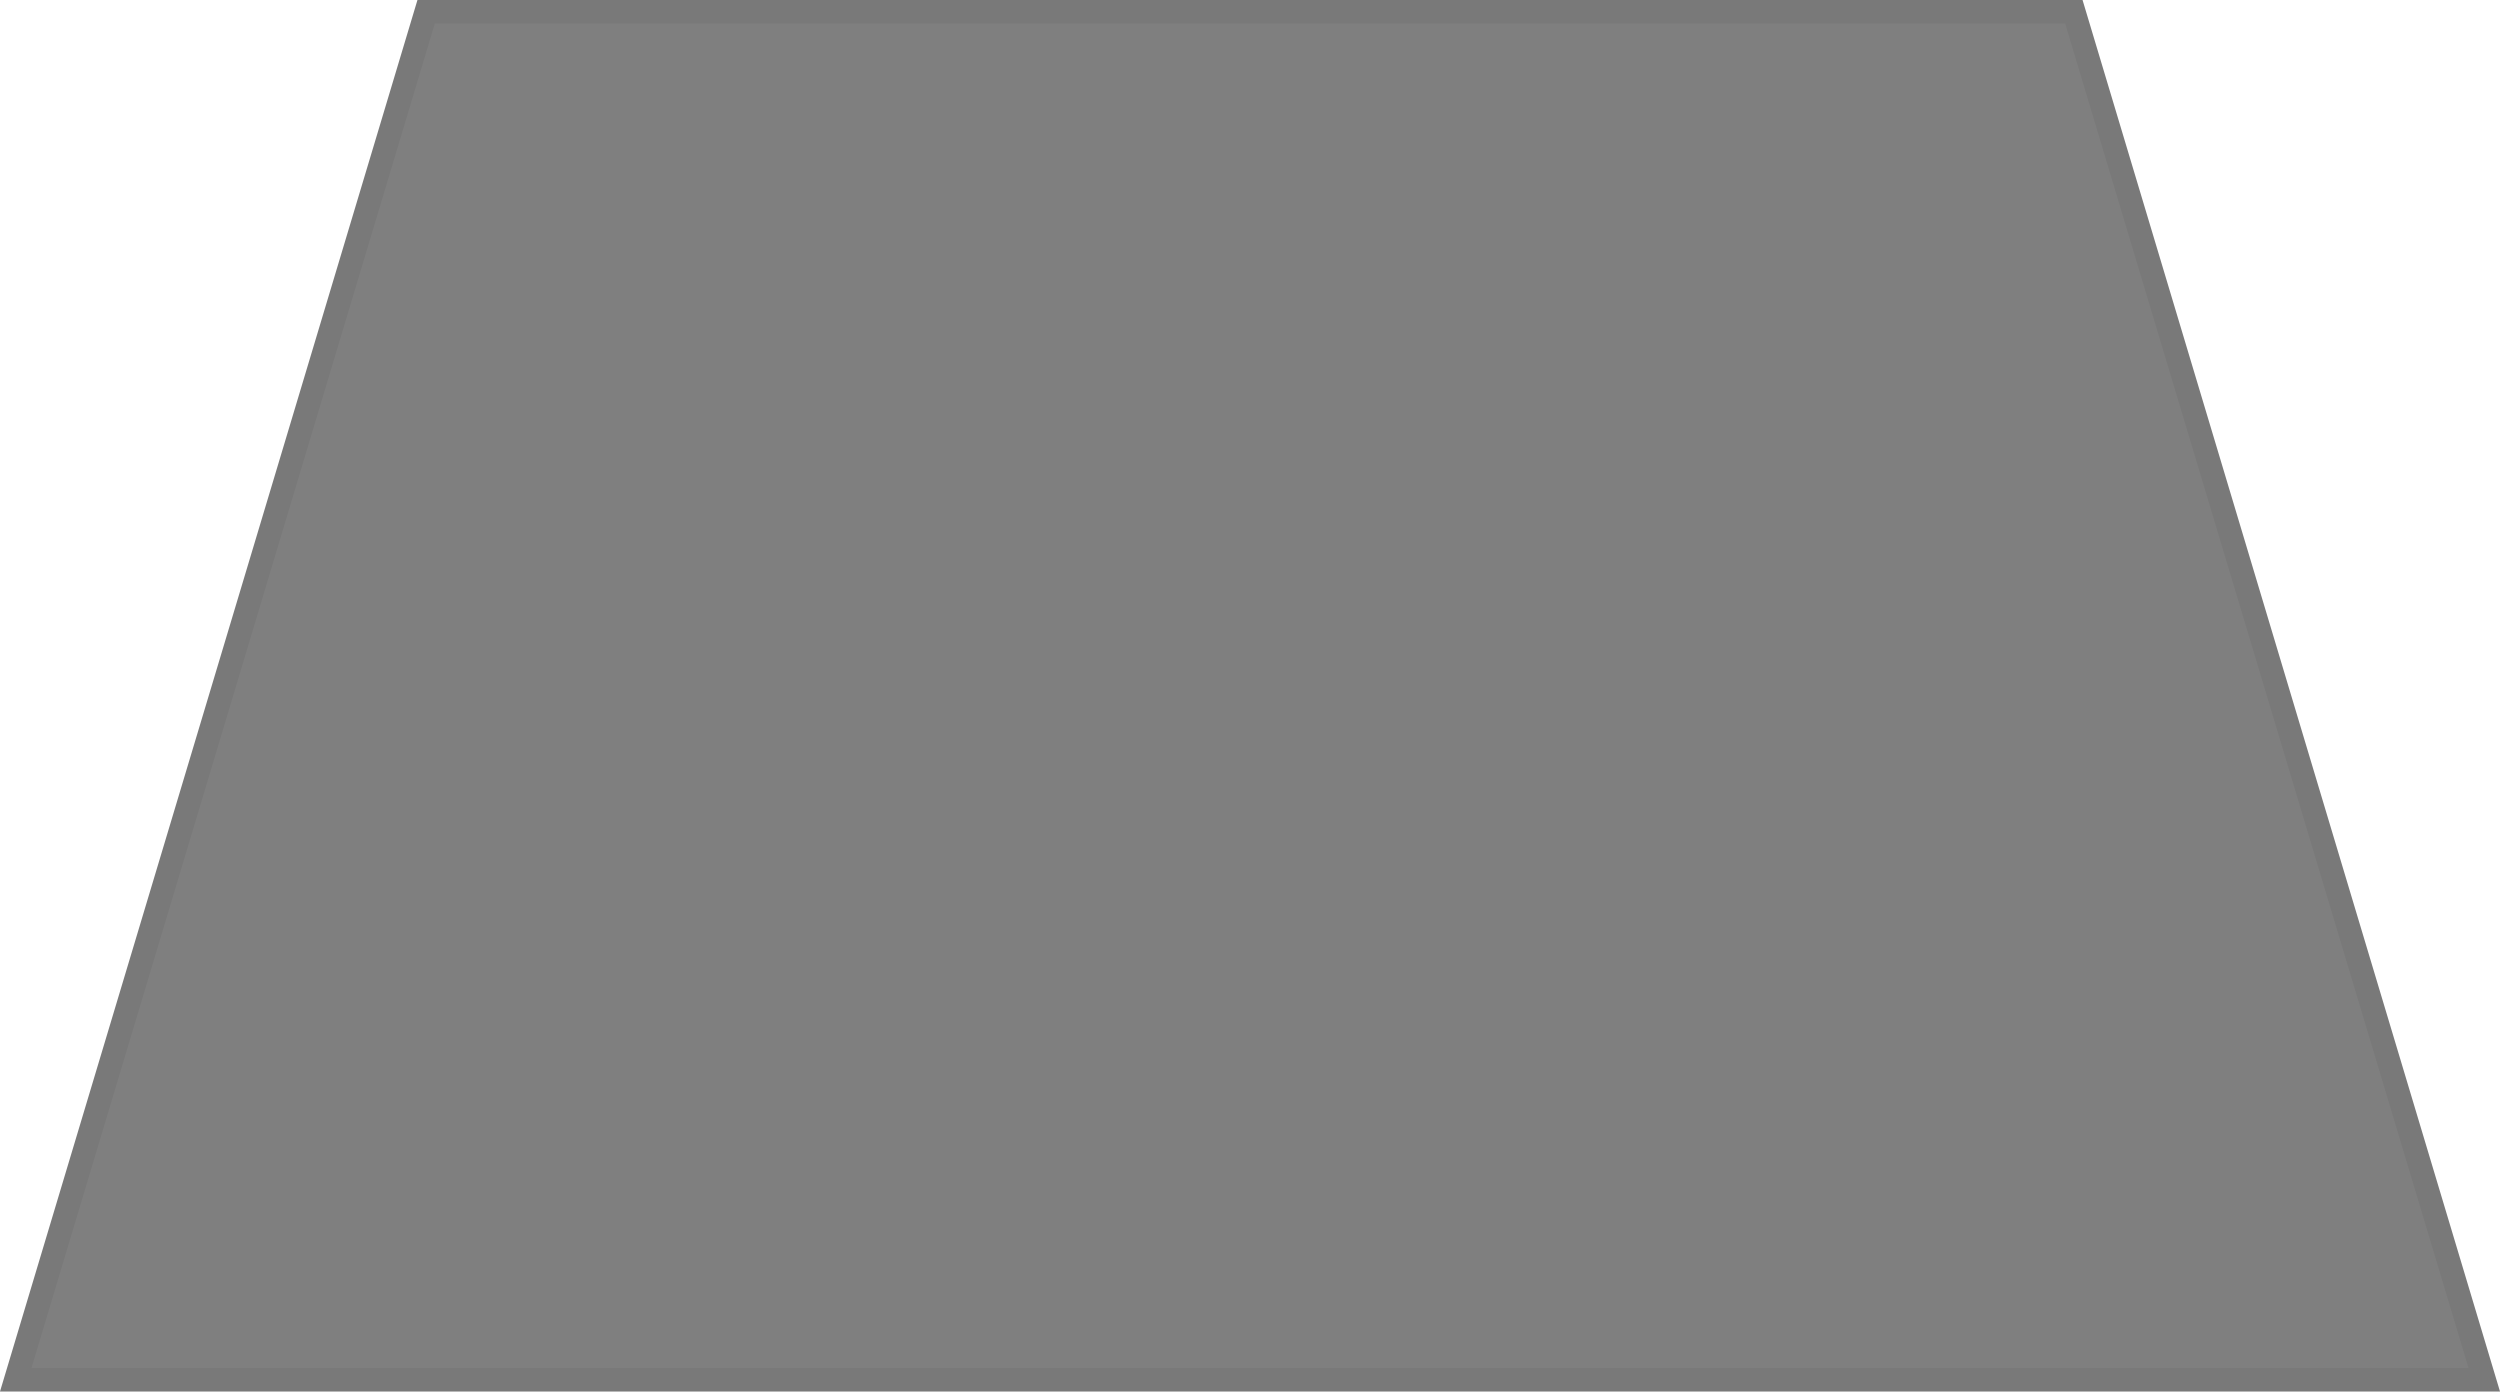 ﻿<?xml version="1.0" encoding="utf-8"?>
<svg version="1.1" xmlns:xlink="http://www.w3.org/1999/xlink" width="106px" height="59px" xmlns="http://www.w3.org/2000/svg">
  <g transform="matrix(1 0 0 1 -49 -2 )">
    <path d="M 49.668 60.5  L 67.068 2.5  L 136.932 2.5  L 154.332 60.5  L 49.668 60.5  Z " fill-rule="nonzero" fill="#7f7f7f" stroke="none" />
    <path d="M 49 61  L 66.7 2  L 137.3 2  L 155 61  L 49 61  Z M 67.436 3  L 50.336 60  L 153.664 60  L 136.564 3  L 67.436 3  Z " fill-rule="nonzero" fill="#797979" stroke="none" />
  </g>
</svg>